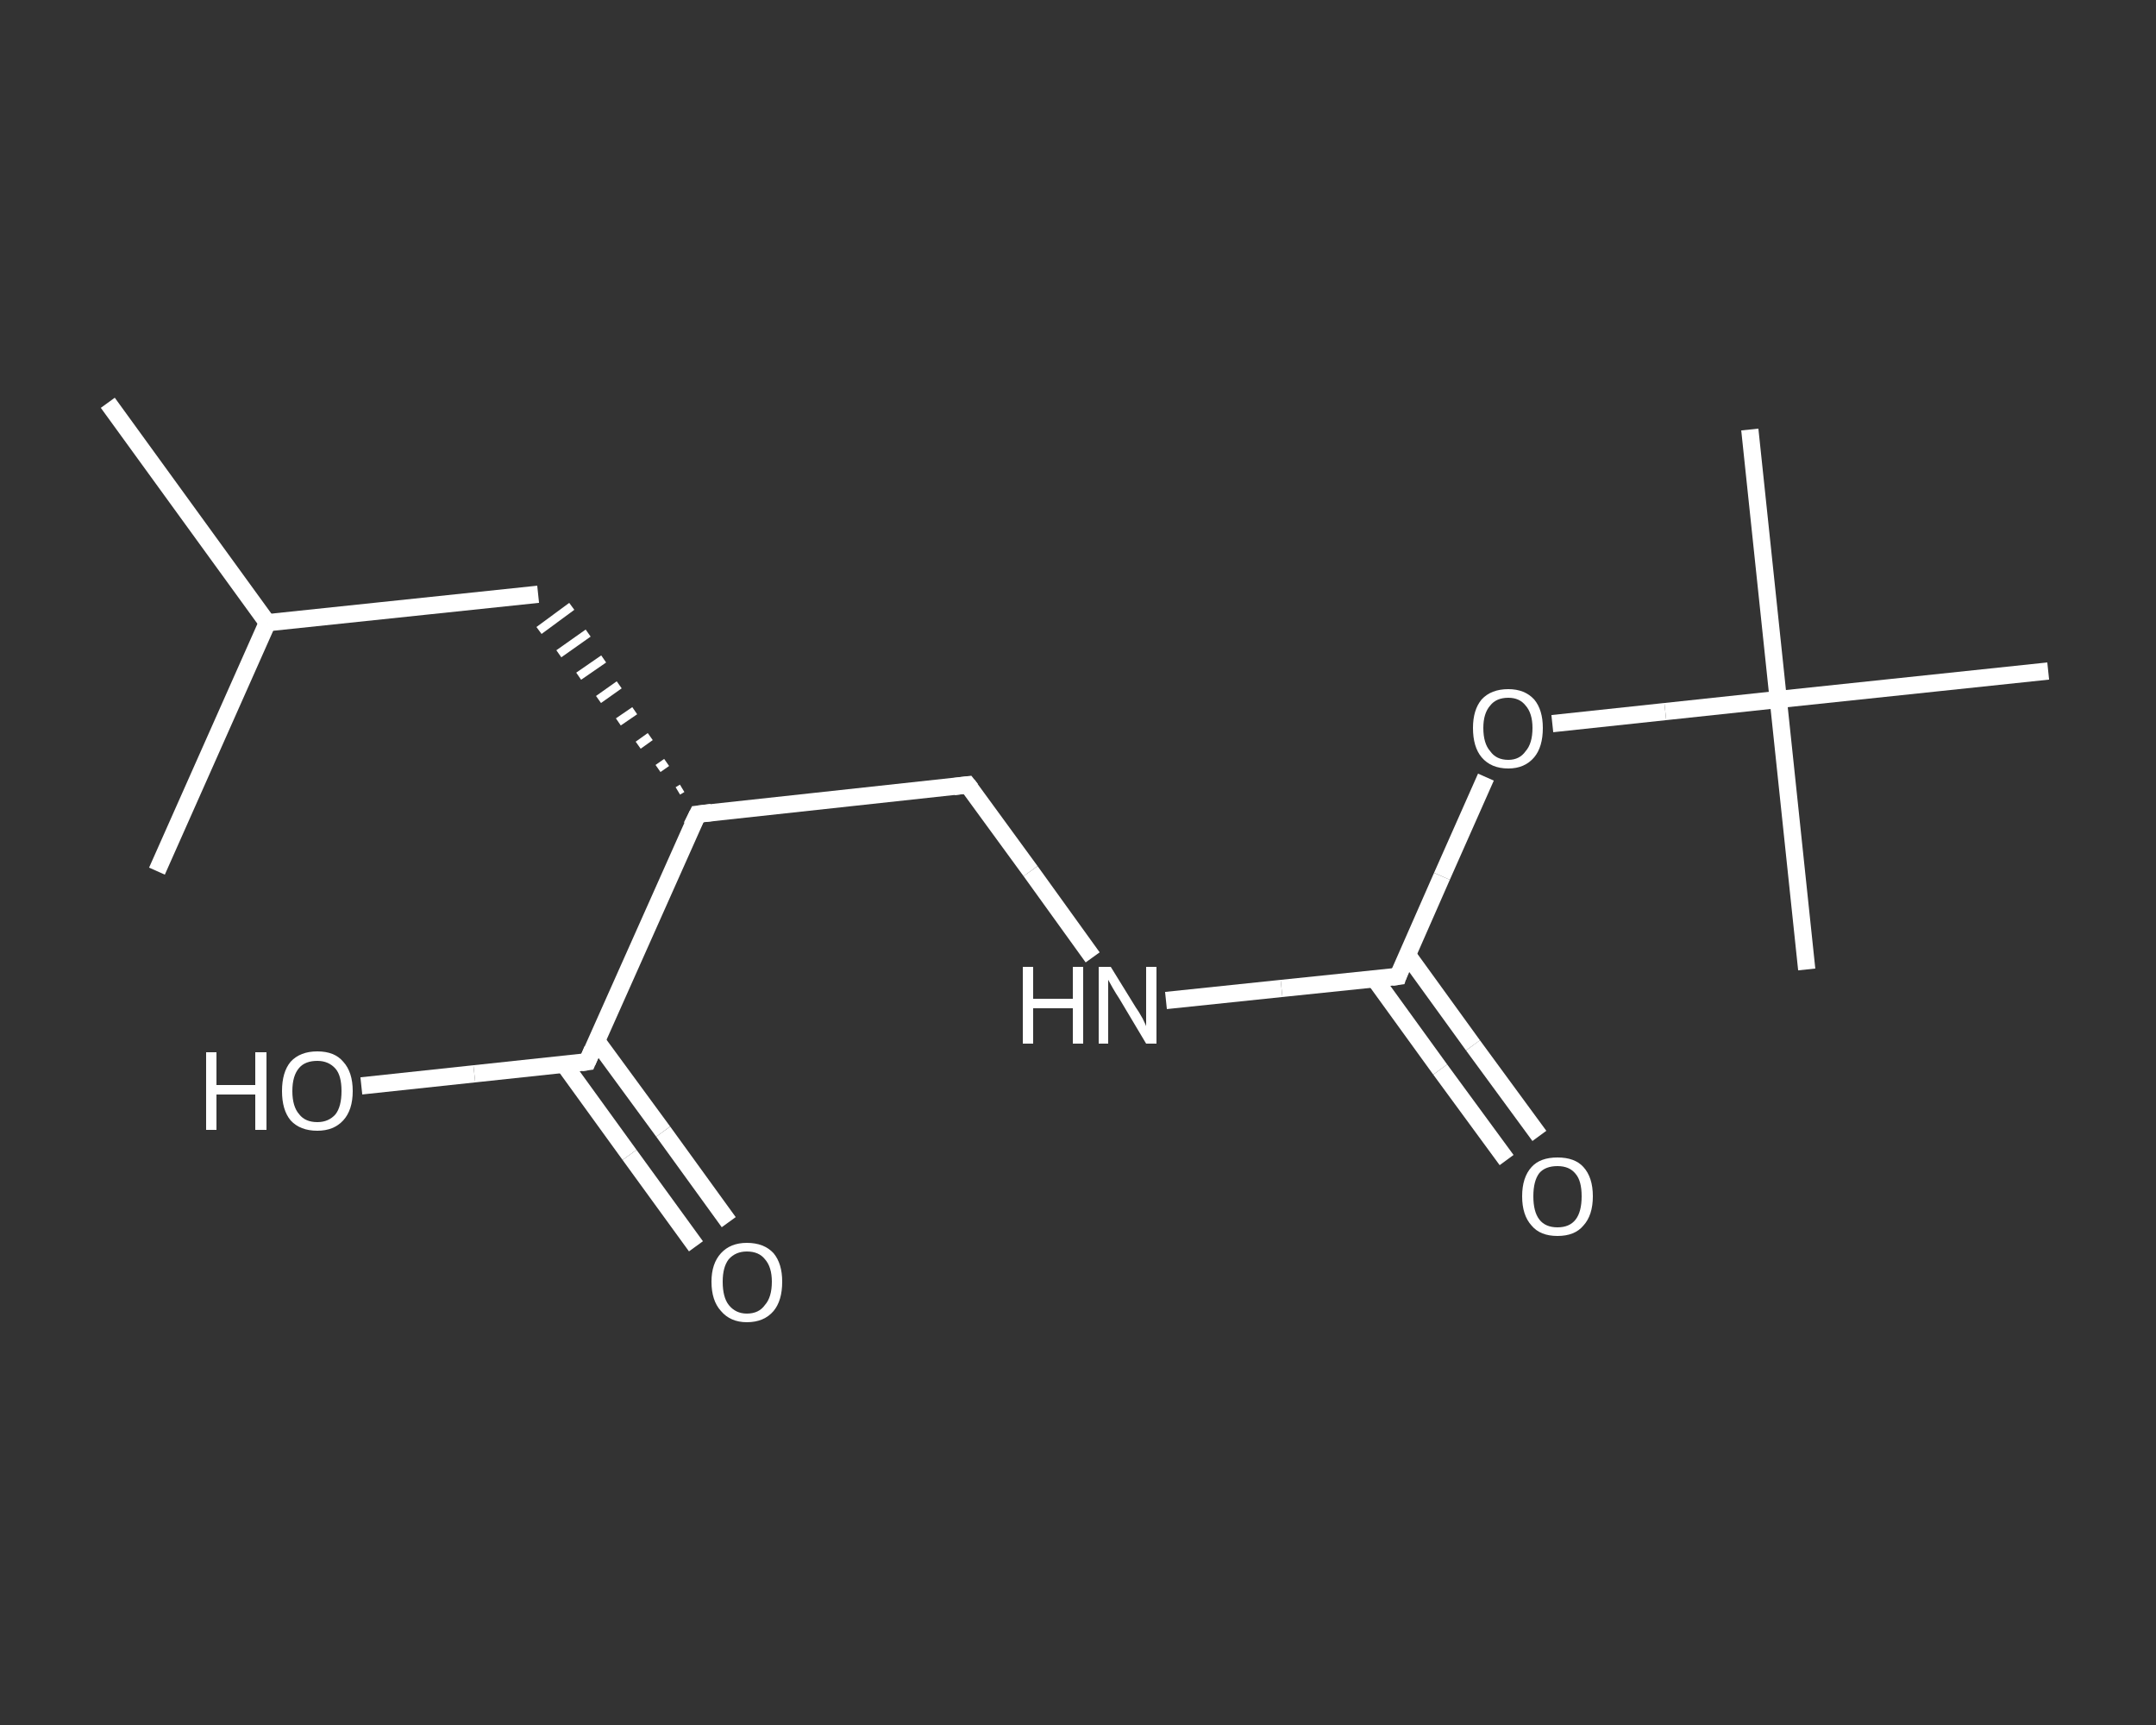 <?xml version='1.0' encoding='iso-8859-1'?>
<svg version='1.1' baseProfile='full'
              xmlns='http://www.w3.org/2000/svg'
                      xmlns:rdkit='http://www.rdkit.org/xml'
                      xmlns:xlink='http://www.w3.org/1999/xlink'
                  xml:space='preserve'
width='250px' height='200px' viewBox='0 0 250 200'>
<rect x="0" y="0" width="250" height="200" fill="#333333" stroke="none"/>
<!-- END OF HEADER -->
<rect style='opacity:1.0;fill:transparent;stroke:none' width='250.0' height='200.0' x='0.0' y='0.0'> </rect>
<path class='bond-0 atom-0 atom-1' d='M 12.5,46.7 L 31.0,72.2' style='fill:none;fill-rule:evenodd;stroke:#FFFFFF;stroke-width:2.0px;stroke-linecap:butt;stroke-linejoin:miter;stroke-opacity:1' />
<path class='bond-1 atom-1 atom-2' d='M 31.0,72.2 L 18.2,101.0' style='fill:none;fill-rule:evenodd;stroke:#FFFFFF;stroke-width:2.0px;stroke-linecap:butt;stroke-linejoin:miter;stroke-opacity:1' />
<path class='bond-2 atom-1 atom-3' d='M 31.0,72.2 L 62.4,68.9' style='fill:none;fill-rule:evenodd;stroke:#FFFFFF;stroke-width:2.0px;stroke-linecap:butt;stroke-linejoin:miter;stroke-opacity:1' />
<path class='bond-3 atom-4 atom-3' d='M 79.1,91.4 L 78.6,91.7' style='fill:none;fill-rule:evenodd;stroke:#FFFFFF;stroke-width:1.0px;stroke-linecap:butt;stroke-linejoin:miter;stroke-opacity:1' />
<path class='bond-3 atom-4 atom-3' d='M 77.3,88.4 L 76.3,89.1' style='fill:none;fill-rule:evenodd;stroke:#FFFFFF;stroke-width:1.0px;stroke-linecap:butt;stroke-linejoin:miter;stroke-opacity:1' />
<path class='bond-3 atom-4 atom-3' d='M 75.4,85.4 L 74.0,86.4' style='fill:none;fill-rule:evenodd;stroke:#FFFFFF;stroke-width:1.0px;stroke-linecap:butt;stroke-linejoin:miter;stroke-opacity:1' />
<path class='bond-3 atom-4 atom-3' d='M 73.6,82.4 L 71.7,83.7' style='fill:none;fill-rule:evenodd;stroke:#FFFFFF;stroke-width:1.0px;stroke-linecap:butt;stroke-linejoin:miter;stroke-opacity:1' />
<path class='bond-3 atom-4 atom-3' d='M 71.8,79.4 L 69.4,81.1' style='fill:none;fill-rule:evenodd;stroke:#FFFFFF;stroke-width:1.0px;stroke-linecap:butt;stroke-linejoin:miter;stroke-opacity:1' />
<path class='bond-3 atom-4 atom-3' d='M 70.0,76.4 L 67.1,78.4' style='fill:none;fill-rule:evenodd;stroke:#FFFFFF;stroke-width:1.0px;stroke-linecap:butt;stroke-linejoin:miter;stroke-opacity:1' />
<path class='bond-3 atom-4 atom-3' d='M 68.2,73.4 L 64.8,75.8' style='fill:none;fill-rule:evenodd;stroke:#FFFFFF;stroke-width:1.0px;stroke-linecap:butt;stroke-linejoin:miter;stroke-opacity:1' />
<path class='bond-3 atom-4 atom-3' d='M 66.3,70.3 L 62.5,73.1' style='fill:none;fill-rule:evenodd;stroke:#FFFFFF;stroke-width:1.0px;stroke-linecap:butt;stroke-linejoin:miter;stroke-opacity:1' />
<path class='bond-4 atom-4 atom-5' d='M 80.9,94.4 L 112.2,91.0' style='fill:none;fill-rule:evenodd;stroke:#FFFFFF;stroke-width:2.0px;stroke-linecap:butt;stroke-linejoin:miter;stroke-opacity:1' />
<path class='bond-5 atom-5 atom-6' d='M 112.2,91.0 L 119.5,101.0' style='fill:none;fill-rule:evenodd;stroke:#FFFFFF;stroke-width:2.0px;stroke-linecap:butt;stroke-linejoin:miter;stroke-opacity:1' />
<path class='bond-5 atom-5 atom-6' d='M 119.5,101.0 L 126.7,111.0' style='fill:none;fill-rule:evenodd;stroke:#FFFFFF;stroke-width:2.0px;stroke-linecap:butt;stroke-linejoin:miter;stroke-opacity:1' />
<path class='bond-6 atom-6 atom-7' d='M 135.2,116.0 L 148.6,114.6' style='fill:none;fill-rule:evenodd;stroke:#FFFFFF;stroke-width:2.0px;stroke-linecap:butt;stroke-linejoin:miter;stroke-opacity:1' />
<path class='bond-6 atom-6 atom-7' d='M 148.6,114.6 L 162.1,113.2' style='fill:none;fill-rule:evenodd;stroke:#FFFFFF;stroke-width:2.0px;stroke-linecap:butt;stroke-linejoin:miter;stroke-opacity:1' />
<path class='bond-7 atom-7 atom-8' d='M 159.4,113.5 L 167.0,124.0' style='fill:none;fill-rule:evenodd;stroke:#FFFFFF;stroke-width:2.0px;stroke-linecap:butt;stroke-linejoin:miter;stroke-opacity:1' />
<path class='bond-7 atom-7 atom-8' d='M 167.0,124.0 L 174.7,134.5' style='fill:none;fill-rule:evenodd;stroke:#FFFFFF;stroke-width:2.0px;stroke-linecap:butt;stroke-linejoin:miter;stroke-opacity:1' />
<path class='bond-7 atom-7 atom-8' d='M 163.2,110.7 L 170.8,121.2' style='fill:none;fill-rule:evenodd;stroke:#FFFFFF;stroke-width:2.0px;stroke-linecap:butt;stroke-linejoin:miter;stroke-opacity:1' />
<path class='bond-7 atom-7 atom-8' d='M 170.8,121.2 L 178.5,131.7' style='fill:none;fill-rule:evenodd;stroke:#FFFFFF;stroke-width:2.0px;stroke-linecap:butt;stroke-linejoin:miter;stroke-opacity:1' />
<path class='bond-8 atom-7 atom-9' d='M 162.1,113.2 L 167.2,101.6' style='fill:none;fill-rule:evenodd;stroke:#FFFFFF;stroke-width:2.0px;stroke-linecap:butt;stroke-linejoin:miter;stroke-opacity:1' />
<path class='bond-8 atom-7 atom-9' d='M 167.2,101.6 L 172.3,90.1' style='fill:none;fill-rule:evenodd;stroke:#FFFFFF;stroke-width:2.0px;stroke-linecap:butt;stroke-linejoin:miter;stroke-opacity:1' />
<path class='bond-9 atom-9 atom-10' d='M 180.0,83.9 L 193.1,82.5' style='fill:none;fill-rule:evenodd;stroke:#FFFFFF;stroke-width:2.0px;stroke-linecap:butt;stroke-linejoin:miter;stroke-opacity:1' />
<path class='bond-9 atom-9 atom-10' d='M 193.1,82.5 L 206.2,81.1' style='fill:none;fill-rule:evenodd;stroke:#FFFFFF;stroke-width:2.0px;stroke-linecap:butt;stroke-linejoin:miter;stroke-opacity:1' />
<path class='bond-10 atom-10 atom-11' d='M 206.2,81.1 L 202.9,49.8' style='fill:none;fill-rule:evenodd;stroke:#FFFFFF;stroke-width:2.0px;stroke-linecap:butt;stroke-linejoin:miter;stroke-opacity:1' />
<path class='bond-11 atom-10 atom-12' d='M 206.2,81.1 L 209.5,112.4' style='fill:none;fill-rule:evenodd;stroke:#FFFFFF;stroke-width:2.0px;stroke-linecap:butt;stroke-linejoin:miter;stroke-opacity:1' />
<path class='bond-12 atom-10 atom-13' d='M 206.2,81.1 L 237.5,77.8' style='fill:none;fill-rule:evenodd;stroke:#FFFFFF;stroke-width:2.0px;stroke-linecap:butt;stroke-linejoin:miter;stroke-opacity:1' />
<path class='bond-13 atom-4 atom-14' d='M 80.9,94.4 L 68.1,123.1' style='fill:none;fill-rule:evenodd;stroke:#FFFFFF;stroke-width:2.0px;stroke-linecap:butt;stroke-linejoin:miter;stroke-opacity:1' />
<path class='bond-14 atom-14 atom-15' d='M 65.4,123.4 L 73.0,133.9' style='fill:none;fill-rule:evenodd;stroke:#FFFFFF;stroke-width:2.0px;stroke-linecap:butt;stroke-linejoin:miter;stroke-opacity:1' />
<path class='bond-14 atom-14 atom-15' d='M 73.0,133.9 L 80.7,144.5' style='fill:none;fill-rule:evenodd;stroke:#FFFFFF;stroke-width:2.0px;stroke-linecap:butt;stroke-linejoin:miter;stroke-opacity:1' />
<path class='bond-14 atom-14 atom-15' d='M 69.2,120.7 L 76.9,131.2' style='fill:none;fill-rule:evenodd;stroke:#FFFFFF;stroke-width:2.0px;stroke-linecap:butt;stroke-linejoin:miter;stroke-opacity:1' />
<path class='bond-14 atom-14 atom-15' d='M 76.9,131.2 L 84.5,141.7' style='fill:none;fill-rule:evenodd;stroke:#FFFFFF;stroke-width:2.0px;stroke-linecap:butt;stroke-linejoin:miter;stroke-opacity:1' />
<path class='bond-15 atom-14 atom-16' d='M 68.1,123.1 L 55.0,124.5' style='fill:none;fill-rule:evenodd;stroke:#FFFFFF;stroke-width:2.0px;stroke-linecap:butt;stroke-linejoin:miter;stroke-opacity:1' />
<path class='bond-15 atom-14 atom-16' d='M 55.0,124.5 L 41.9,125.9' style='fill:none;fill-rule:evenodd;stroke:#FFFFFF;stroke-width:2.0px;stroke-linecap:butt;stroke-linejoin:miter;stroke-opacity:1' />
<path d='M 82.5,94.2 L 80.9,94.4 L 80.2,95.8' style='fill:none;stroke:#FFFFFF;stroke-width:2.0px;stroke-linecap:butt;stroke-linejoin:miter;stroke-opacity:1;' />
<path d='M 110.6,91.2 L 112.2,91.0 L 112.6,91.5' style='fill:none;stroke:#FFFFFF;stroke-width:2.0px;stroke-linecap:butt;stroke-linejoin:miter;stroke-opacity:1;' />
<path d='M 161.4,113.3 L 162.1,113.2 L 162.3,112.6' style='fill:none;stroke:#FFFFFF;stroke-width:2.0px;stroke-linecap:butt;stroke-linejoin:miter;stroke-opacity:1;' />
<path d='M 68.7,121.7 L 68.1,123.1 L 67.4,123.2' style='fill:none;stroke:#FFFFFF;stroke-width:2.0px;stroke-linecap:butt;stroke-linejoin:miter;stroke-opacity:1;' />
<path class='atom-6' d='M 118.6 112.1
L 119.8 112.1
L 119.8 115.8
L 124.4 115.8
L 124.4 112.1
L 125.6 112.1
L 125.6 121.0
L 124.4 121.0
L 124.4 116.9
L 119.8 116.9
L 119.8 121.0
L 118.6 121.0
L 118.6 112.1
' fill='#FFFFFF'/>
<path class='atom-6' d='M 128.8 112.1
L 131.7 116.8
Q 132.0 117.2, 132.5 118.1
Q 132.9 118.9, 132.9 119.0
L 132.9 112.1
L 134.1 112.1
L 134.1 121.0
L 132.9 121.0
L 129.8 115.8
Q 129.4 115.2, 129.0 114.5
Q 128.6 113.8, 128.5 113.6
L 128.5 121.0
L 127.4 121.0
L 127.4 112.1
L 128.8 112.1
' fill='#FFFFFF'/>
<path class='atom-8' d='M 176.5 138.7
Q 176.5 136.5, 177.6 135.3
Q 178.6 134.2, 180.6 134.2
Q 182.6 134.2, 183.6 135.3
Q 184.7 136.5, 184.7 138.7
Q 184.7 140.9, 183.6 142.1
Q 182.6 143.3, 180.6 143.3
Q 178.6 143.3, 177.6 142.1
Q 176.5 140.9, 176.5 138.7
M 180.6 142.3
Q 182.0 142.3, 182.7 141.4
Q 183.4 140.5, 183.4 138.7
Q 183.4 136.9, 182.7 136.1
Q 182.0 135.2, 180.6 135.2
Q 179.2 135.2, 178.5 136.0
Q 177.8 136.9, 177.8 138.7
Q 177.8 140.5, 178.5 141.4
Q 179.2 142.3, 180.6 142.3
' fill='#FFFFFF'/>
<path class='atom-9' d='M 170.8 84.4
Q 170.8 82.3, 171.8 81.1
Q 172.9 79.9, 174.9 79.9
Q 176.8 79.9, 177.9 81.1
Q 178.9 82.3, 178.9 84.4
Q 178.9 86.6, 177.9 87.8
Q 176.8 89.1, 174.9 89.1
Q 172.9 89.1, 171.8 87.8
Q 170.8 86.6, 170.8 84.4
M 174.9 88.1
Q 176.2 88.1, 176.9 87.1
Q 177.7 86.2, 177.7 84.4
Q 177.7 82.7, 176.9 81.8
Q 176.2 80.9, 174.9 80.9
Q 173.5 80.9, 172.8 81.8
Q 172.0 82.7, 172.0 84.4
Q 172.0 86.2, 172.8 87.1
Q 173.5 88.1, 174.9 88.1
' fill='#FFFFFF'/>
<path class='atom-15' d='M 82.5 148.6
Q 82.5 146.5, 83.6 145.3
Q 84.7 144.1, 86.6 144.1
Q 88.6 144.1, 89.7 145.3
Q 90.7 146.5, 90.7 148.6
Q 90.7 150.8, 89.7 152.0
Q 88.6 153.3, 86.6 153.3
Q 84.7 153.3, 83.6 152.0
Q 82.5 150.8, 82.5 148.6
M 86.6 152.3
Q 88.0 152.3, 88.7 151.3
Q 89.5 150.4, 89.5 148.6
Q 89.5 146.9, 88.7 146.0
Q 88.0 145.1, 86.6 145.1
Q 85.3 145.1, 84.5 146.0
Q 83.8 146.9, 83.8 148.6
Q 83.8 150.4, 84.5 151.3
Q 85.3 152.3, 86.6 152.3
' fill='#FFFFFF'/>
<path class='atom-16' d='M 23.9 122.0
L 25.1 122.0
L 25.1 125.8
L 29.6 125.8
L 29.6 122.0
L 30.9 122.0
L 30.9 131.0
L 29.6 131.0
L 29.6 126.9
L 25.1 126.9
L 25.1 131.0
L 23.9 131.0
L 23.9 122.0
' fill='#FFFFFF'/>
<path class='atom-16' d='M 32.7 126.5
Q 32.7 124.3, 33.7 123.1
Q 34.8 121.9, 36.8 121.9
Q 38.8 121.9, 39.8 123.1
Q 40.9 124.3, 40.9 126.5
Q 40.9 128.7, 39.8 129.9
Q 38.7 131.1, 36.8 131.1
Q 34.8 131.1, 33.7 129.9
Q 32.7 128.7, 32.7 126.5
M 36.8 130.1
Q 38.1 130.1, 38.9 129.2
Q 39.6 128.3, 39.6 126.5
Q 39.6 124.7, 38.9 123.9
Q 38.1 123.0, 36.8 123.0
Q 35.4 123.0, 34.7 123.8
Q 33.9 124.7, 33.9 126.5
Q 33.9 128.3, 34.7 129.2
Q 35.4 130.1, 36.8 130.1
' fill='#FFFFFF'/>
</svg>
